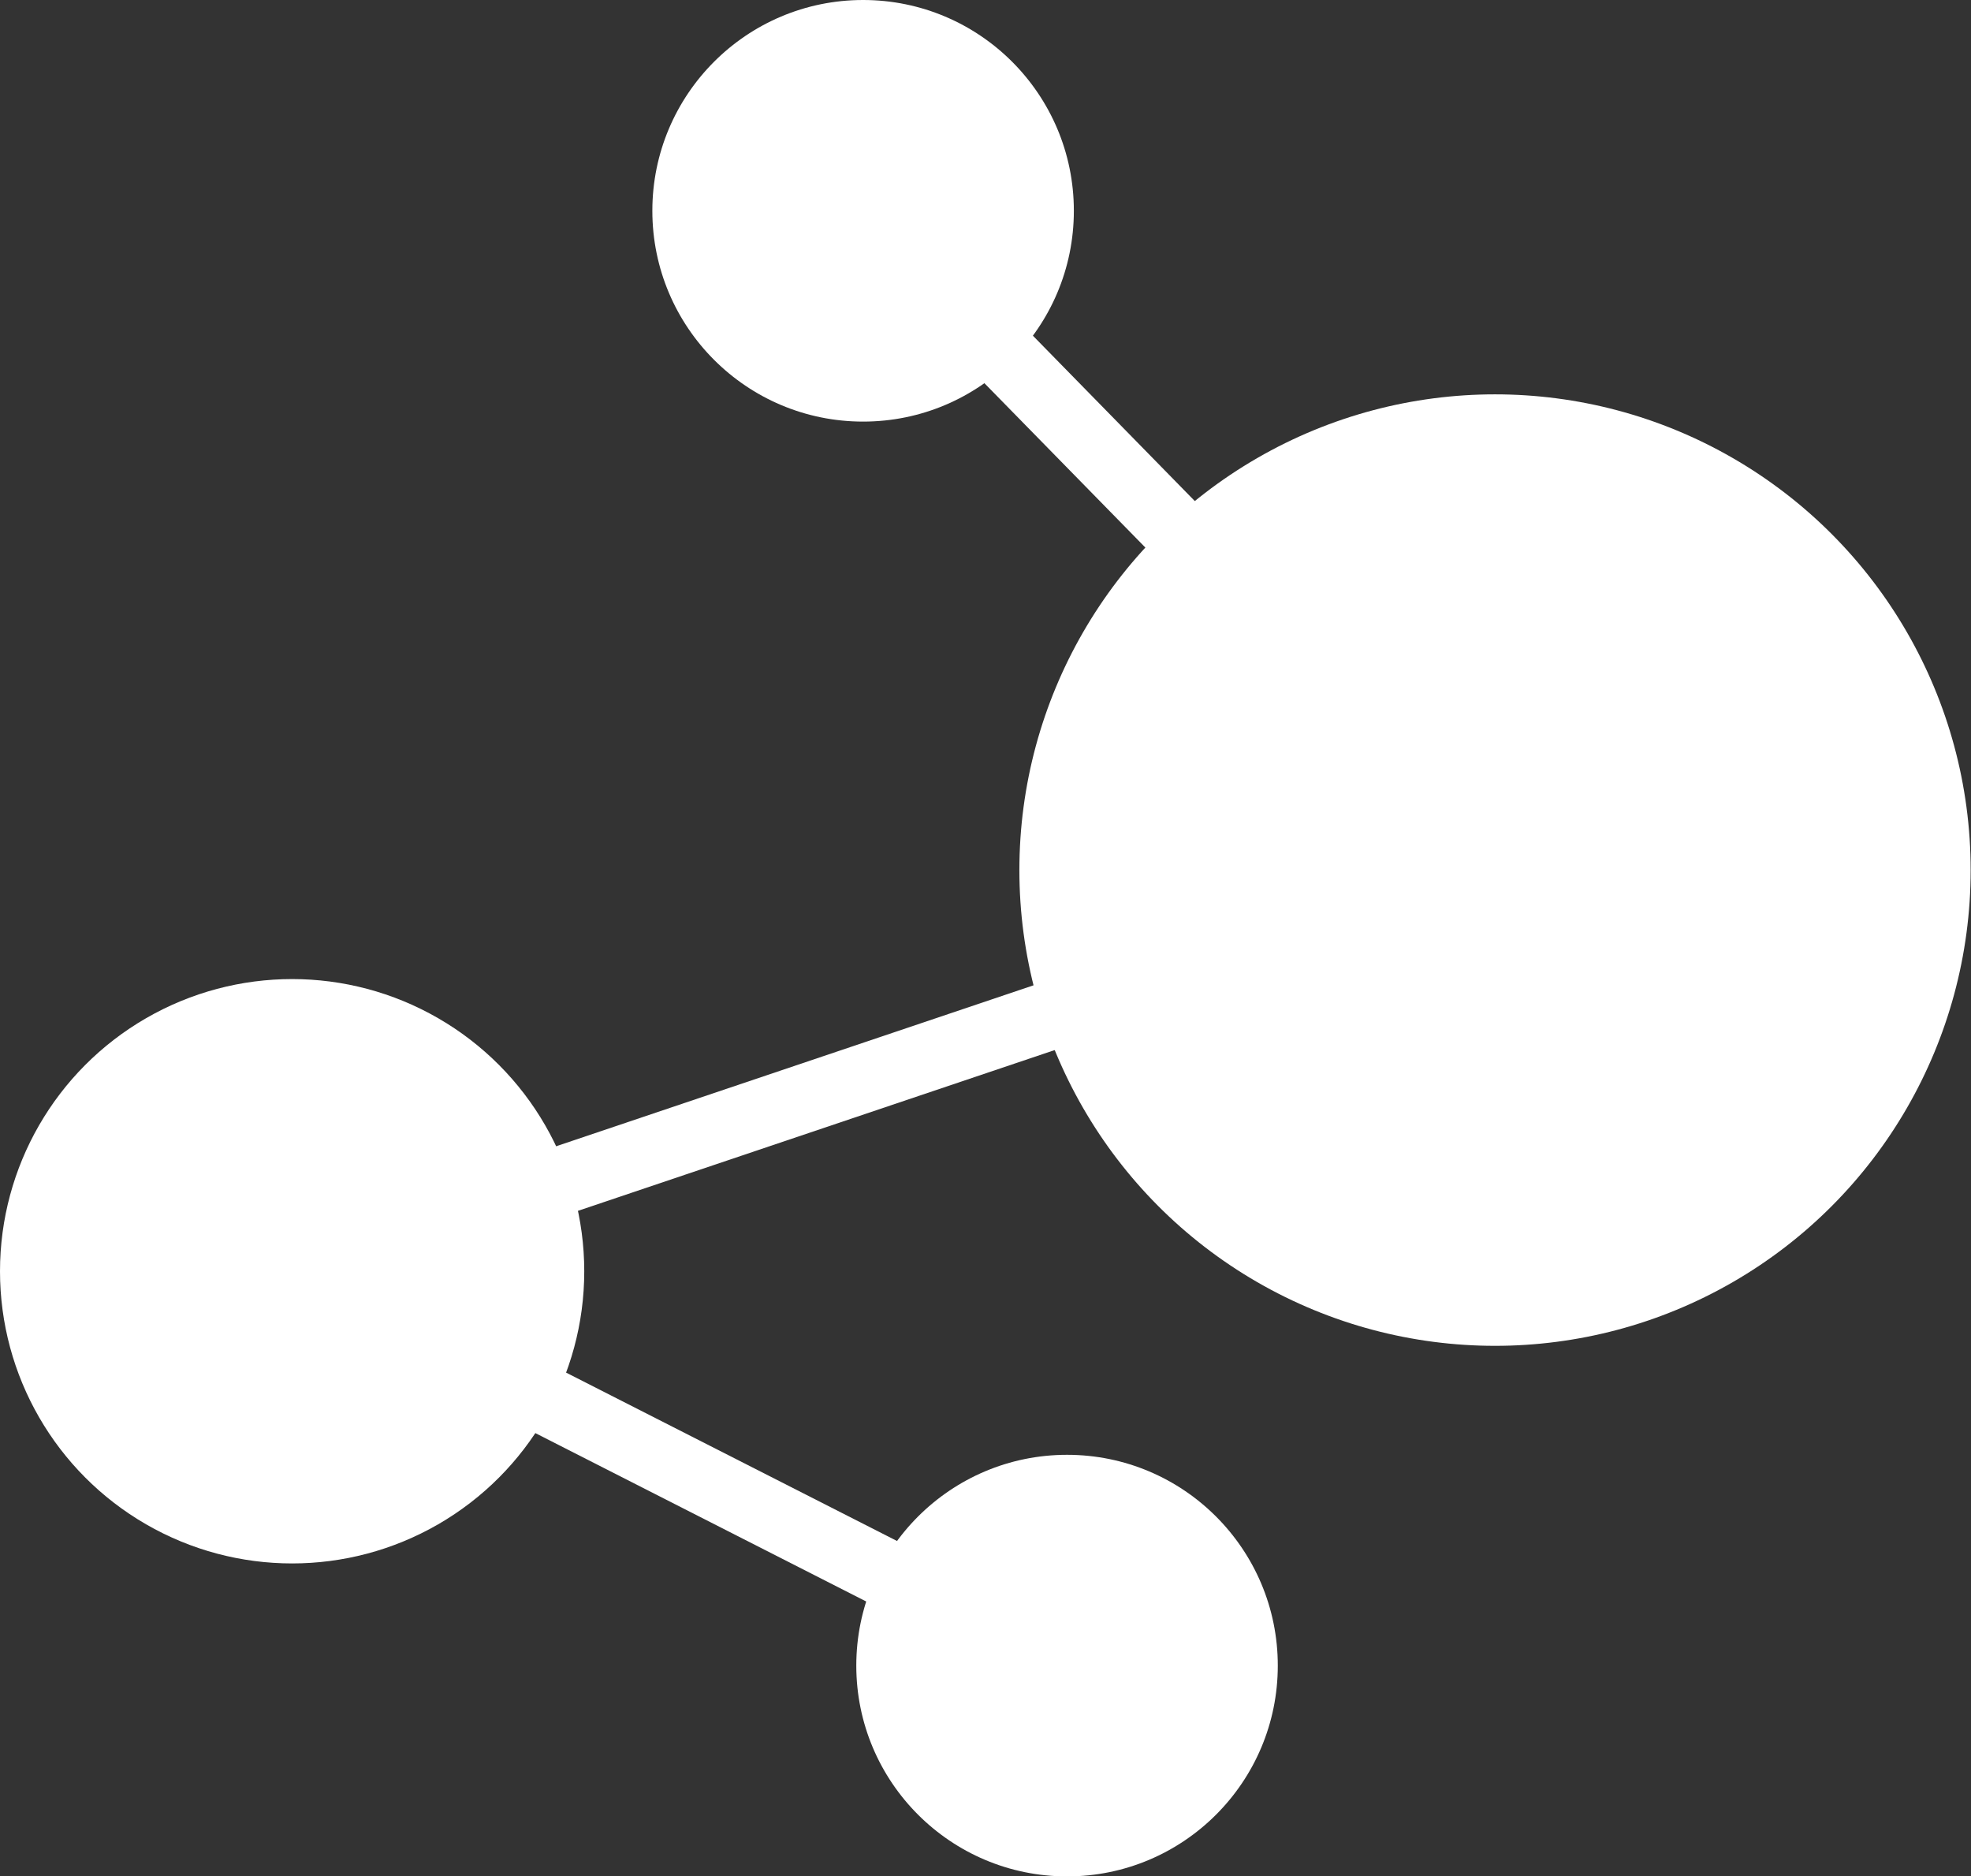 <svg xmlns="http://www.w3.org/2000/svg" viewBox="0 0 57.89 55.09"><rect x="0" y="0" width="57.89" height="55.09" fill="#333333" stroke="none"/><defs><style>.cls-1{fill:#fff;}</style></defs><title>diversion</title><g id="Layer_2" data-name="Layer 2"><g id="content"><circle class="cls-1" cx="43.91" cy="25.55" r="13.97"/><circle class="cls-1" cx="25.35" cy="6.19" r="6.19"/><circle class="cls-1" cx="31.34" cy="48.91" r="6.19"/><circle class="cls-1" cx="8.58" cy="37.33" r="8.58"/><polygon class="cls-1" points="30.89 49.8 6.01 37.14 42.29 24.91 24.64 6.89 26.06 5.49 45.94 25.79 11.15 37.52 31.79 48.02 30.89 49.8"/></g></g></svg>